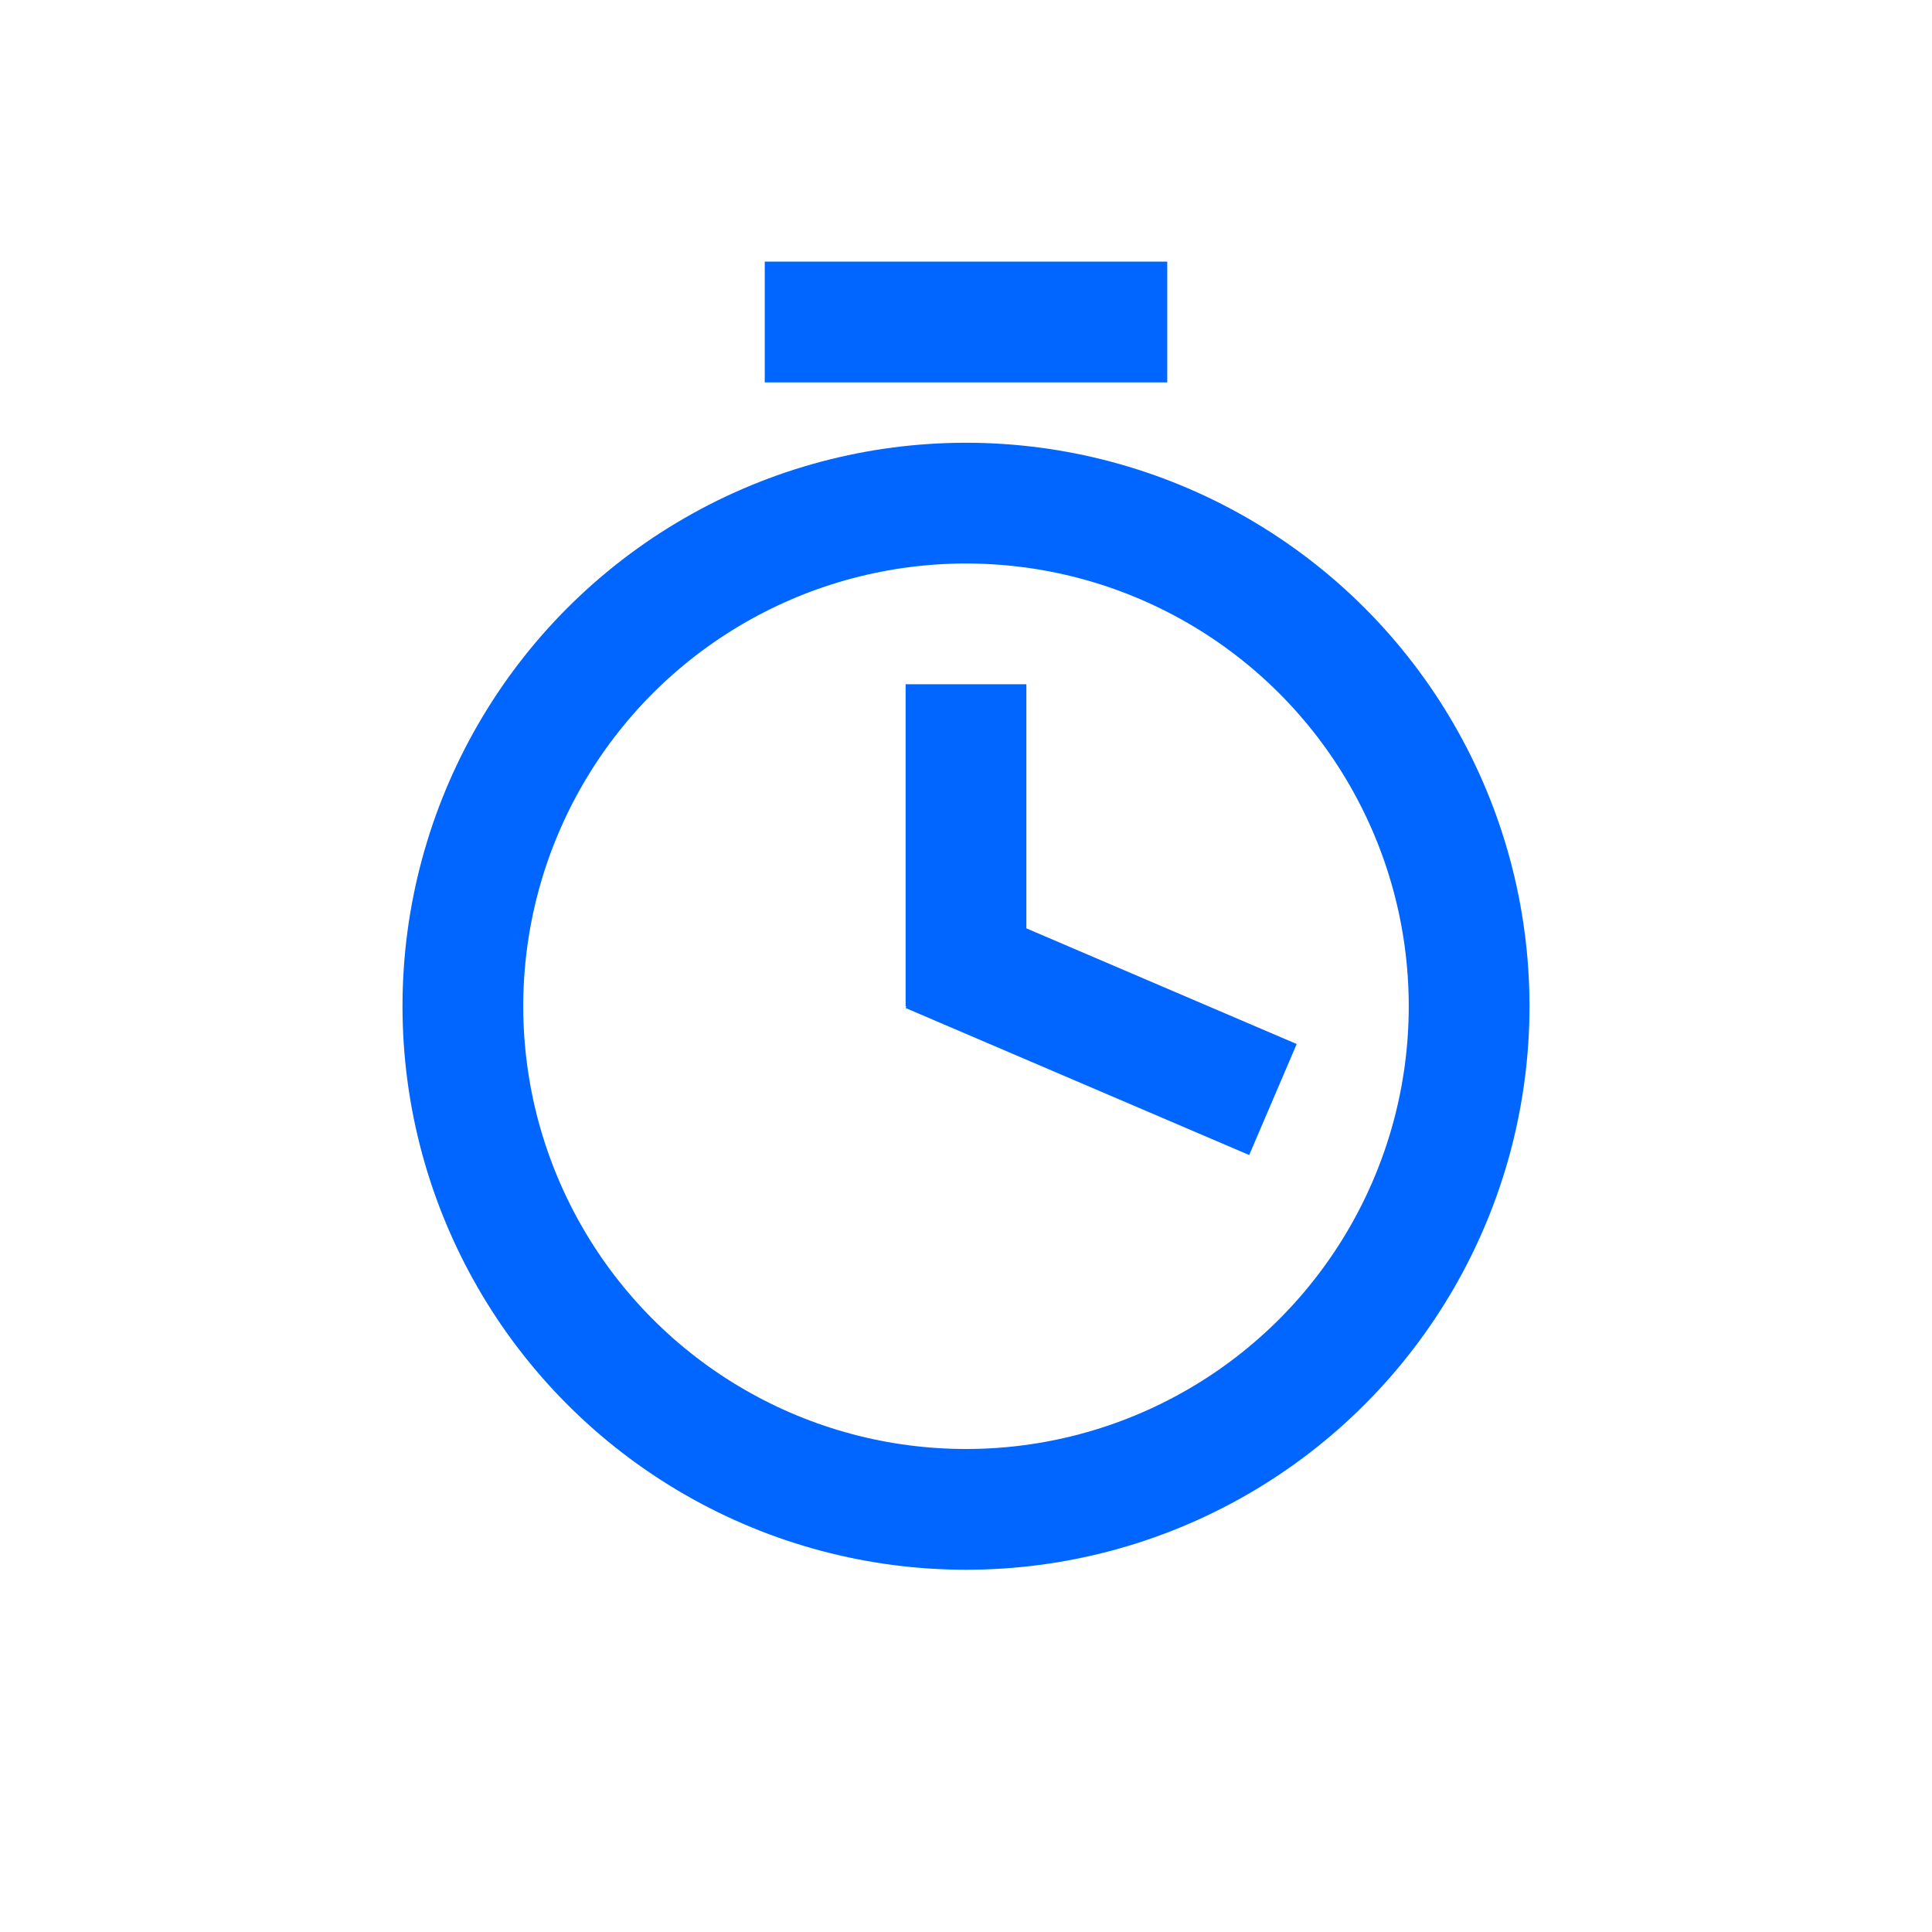 <svg width="96" height="96" viewBox="0 0 96 96" fill="none" xmlns="http://www.w3.org/2000/svg">
<circle cx="48" cy="50" r="25" stroke="#0066FF" stroke-width="6"/>
<rect x="47.359" y="44.572" width="18.57" height="6" transform="rotate(23.164 47.359 44.572)" fill="#0066FF"/>
<rect x="45" y="50" width="16" height="6" transform="rotate(-90 45 50)" fill="#0066FF"/>
<rect x="38" y="13" width="20" height="6" fill="#0066FF"/>
</svg>
